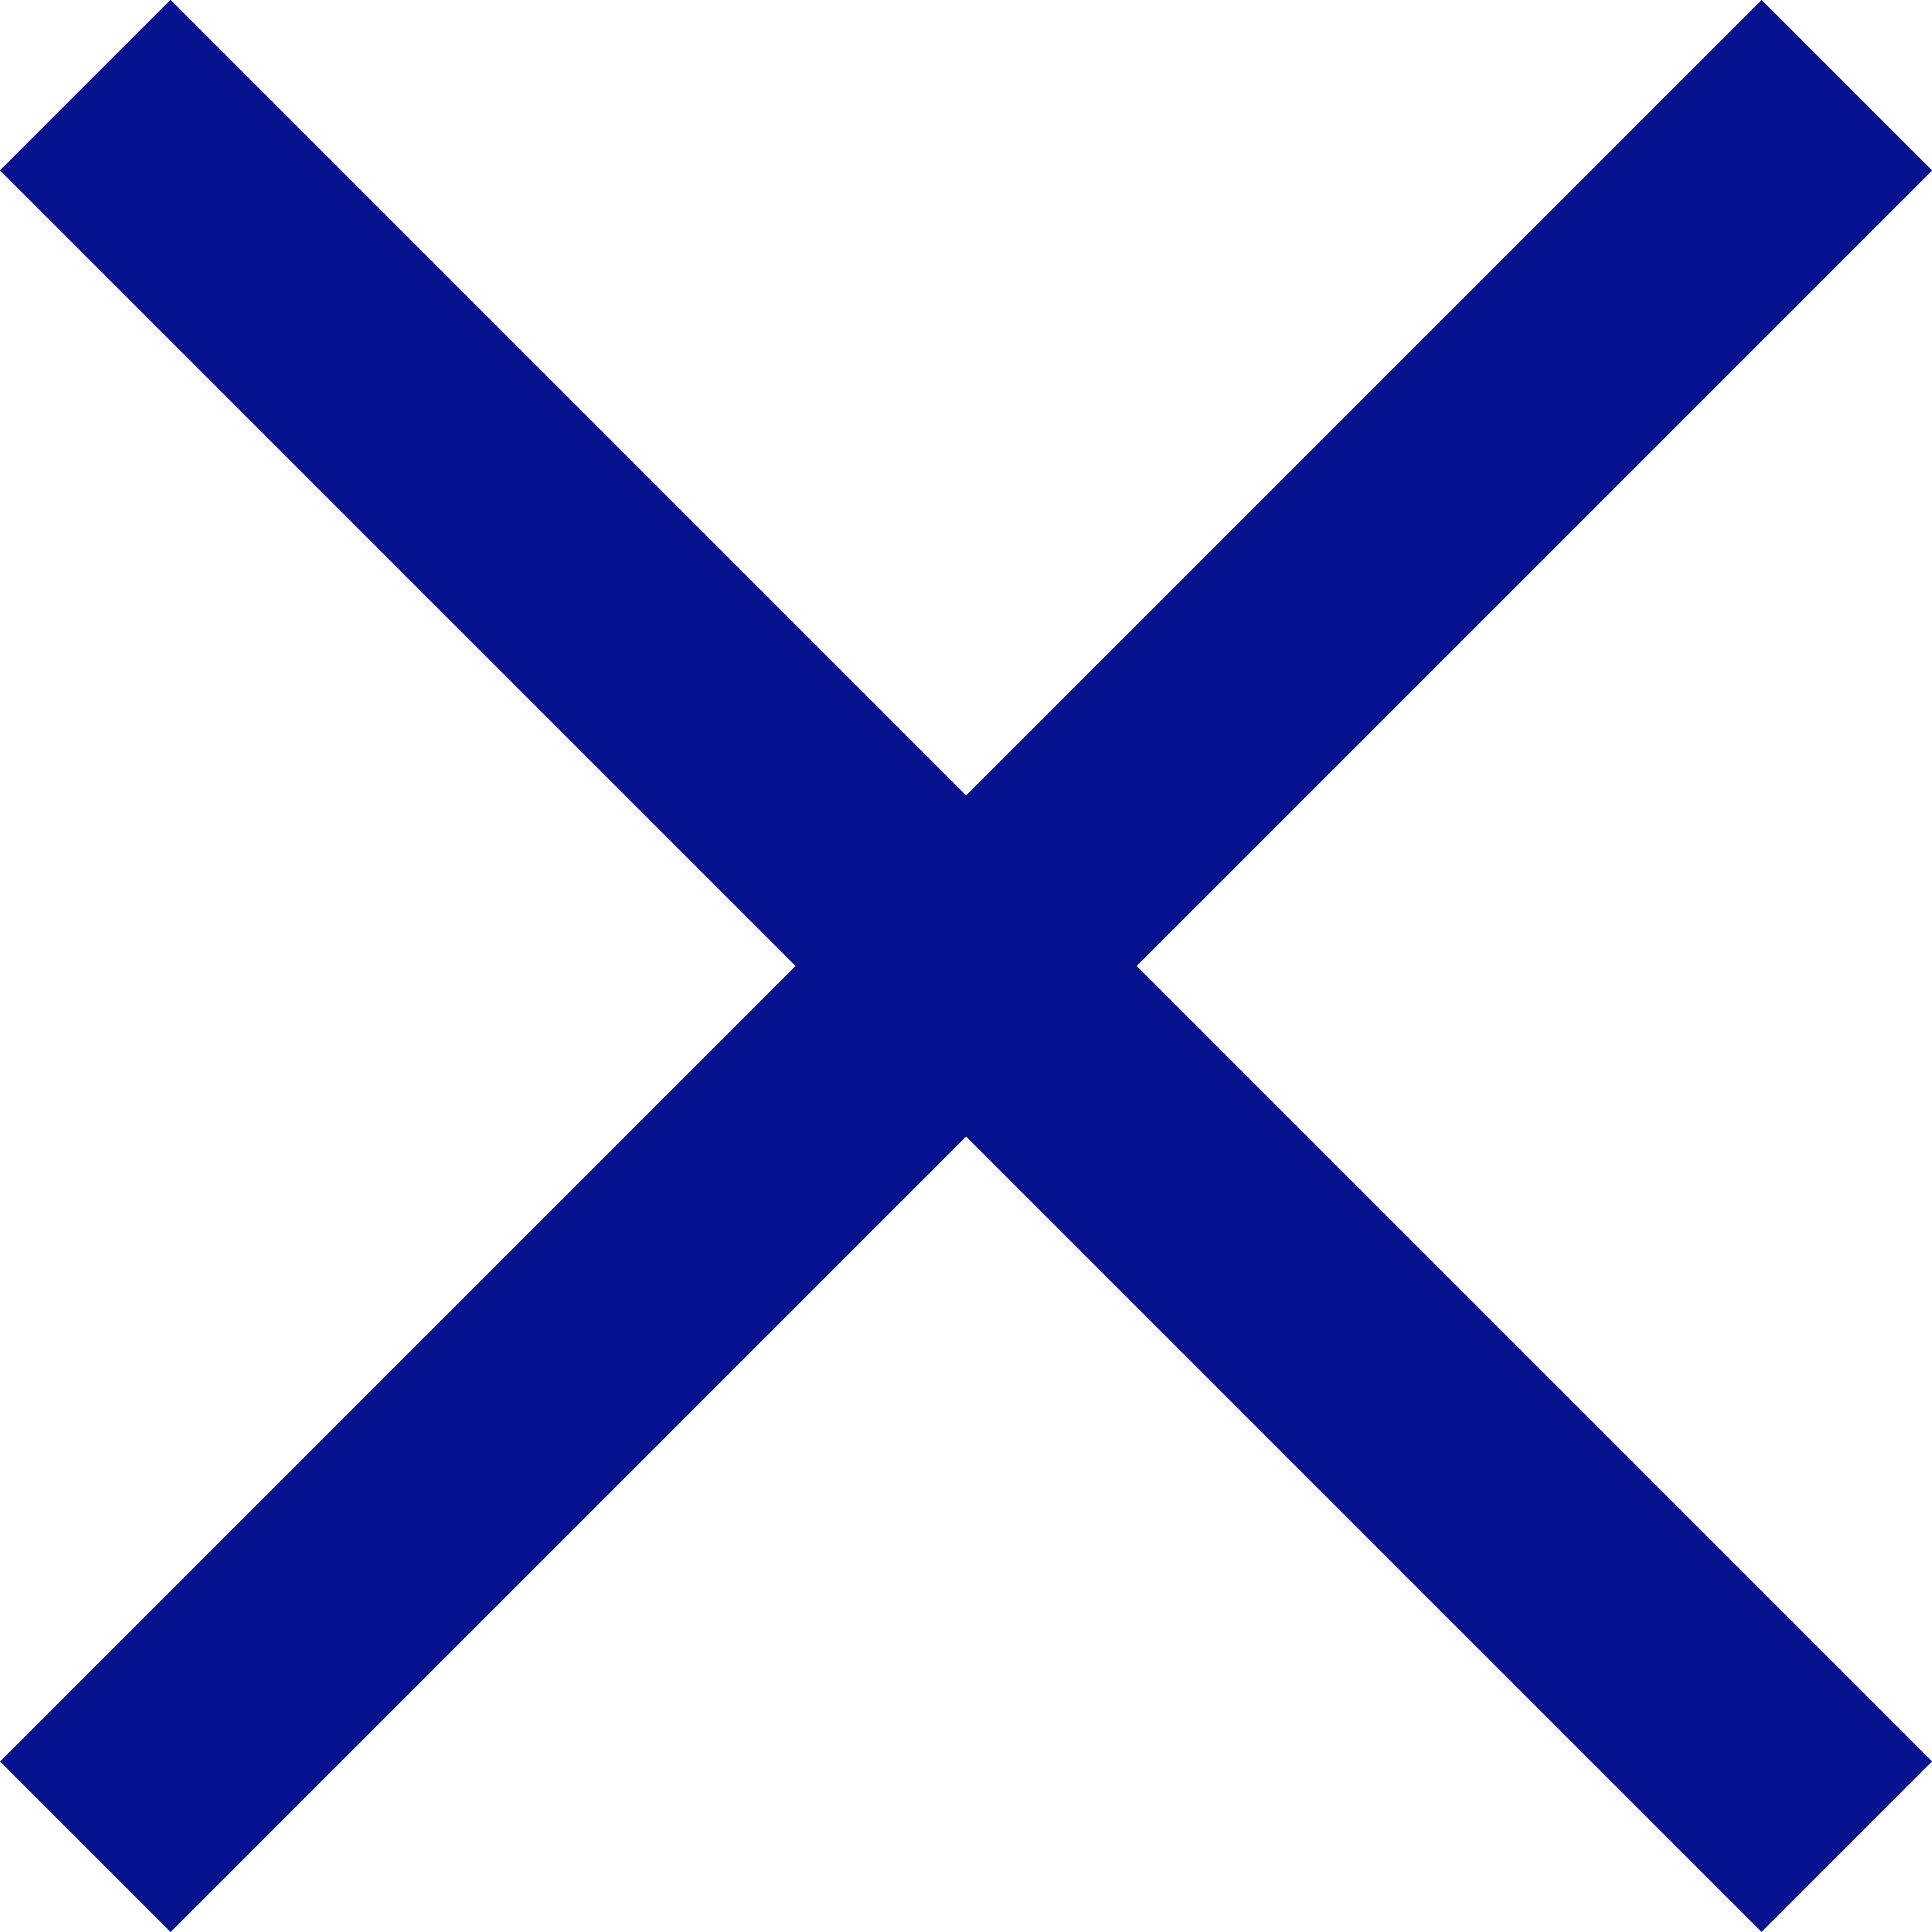 <svg xmlns="http://www.w3.org/2000/svg" viewBox="0 0 12.02 12.02"><defs><style>.cls-1{fill:#07128f;}</style></defs><title>mn_o</title><g id="레이어_2" data-name="레이어 2"><g id="레이어_1-2" data-name="레이어 1"><rect class="cls-1" x="-1.74" y="5.26" width="15.5" height="1.5" transform="translate(6.01 -2.49) rotate(45)"/><rect class="cls-1" x="-1.74" y="5.26" width="15.5" height="1.5" transform="translate(14.51 6.01) rotate(135)"/></g></g></svg>